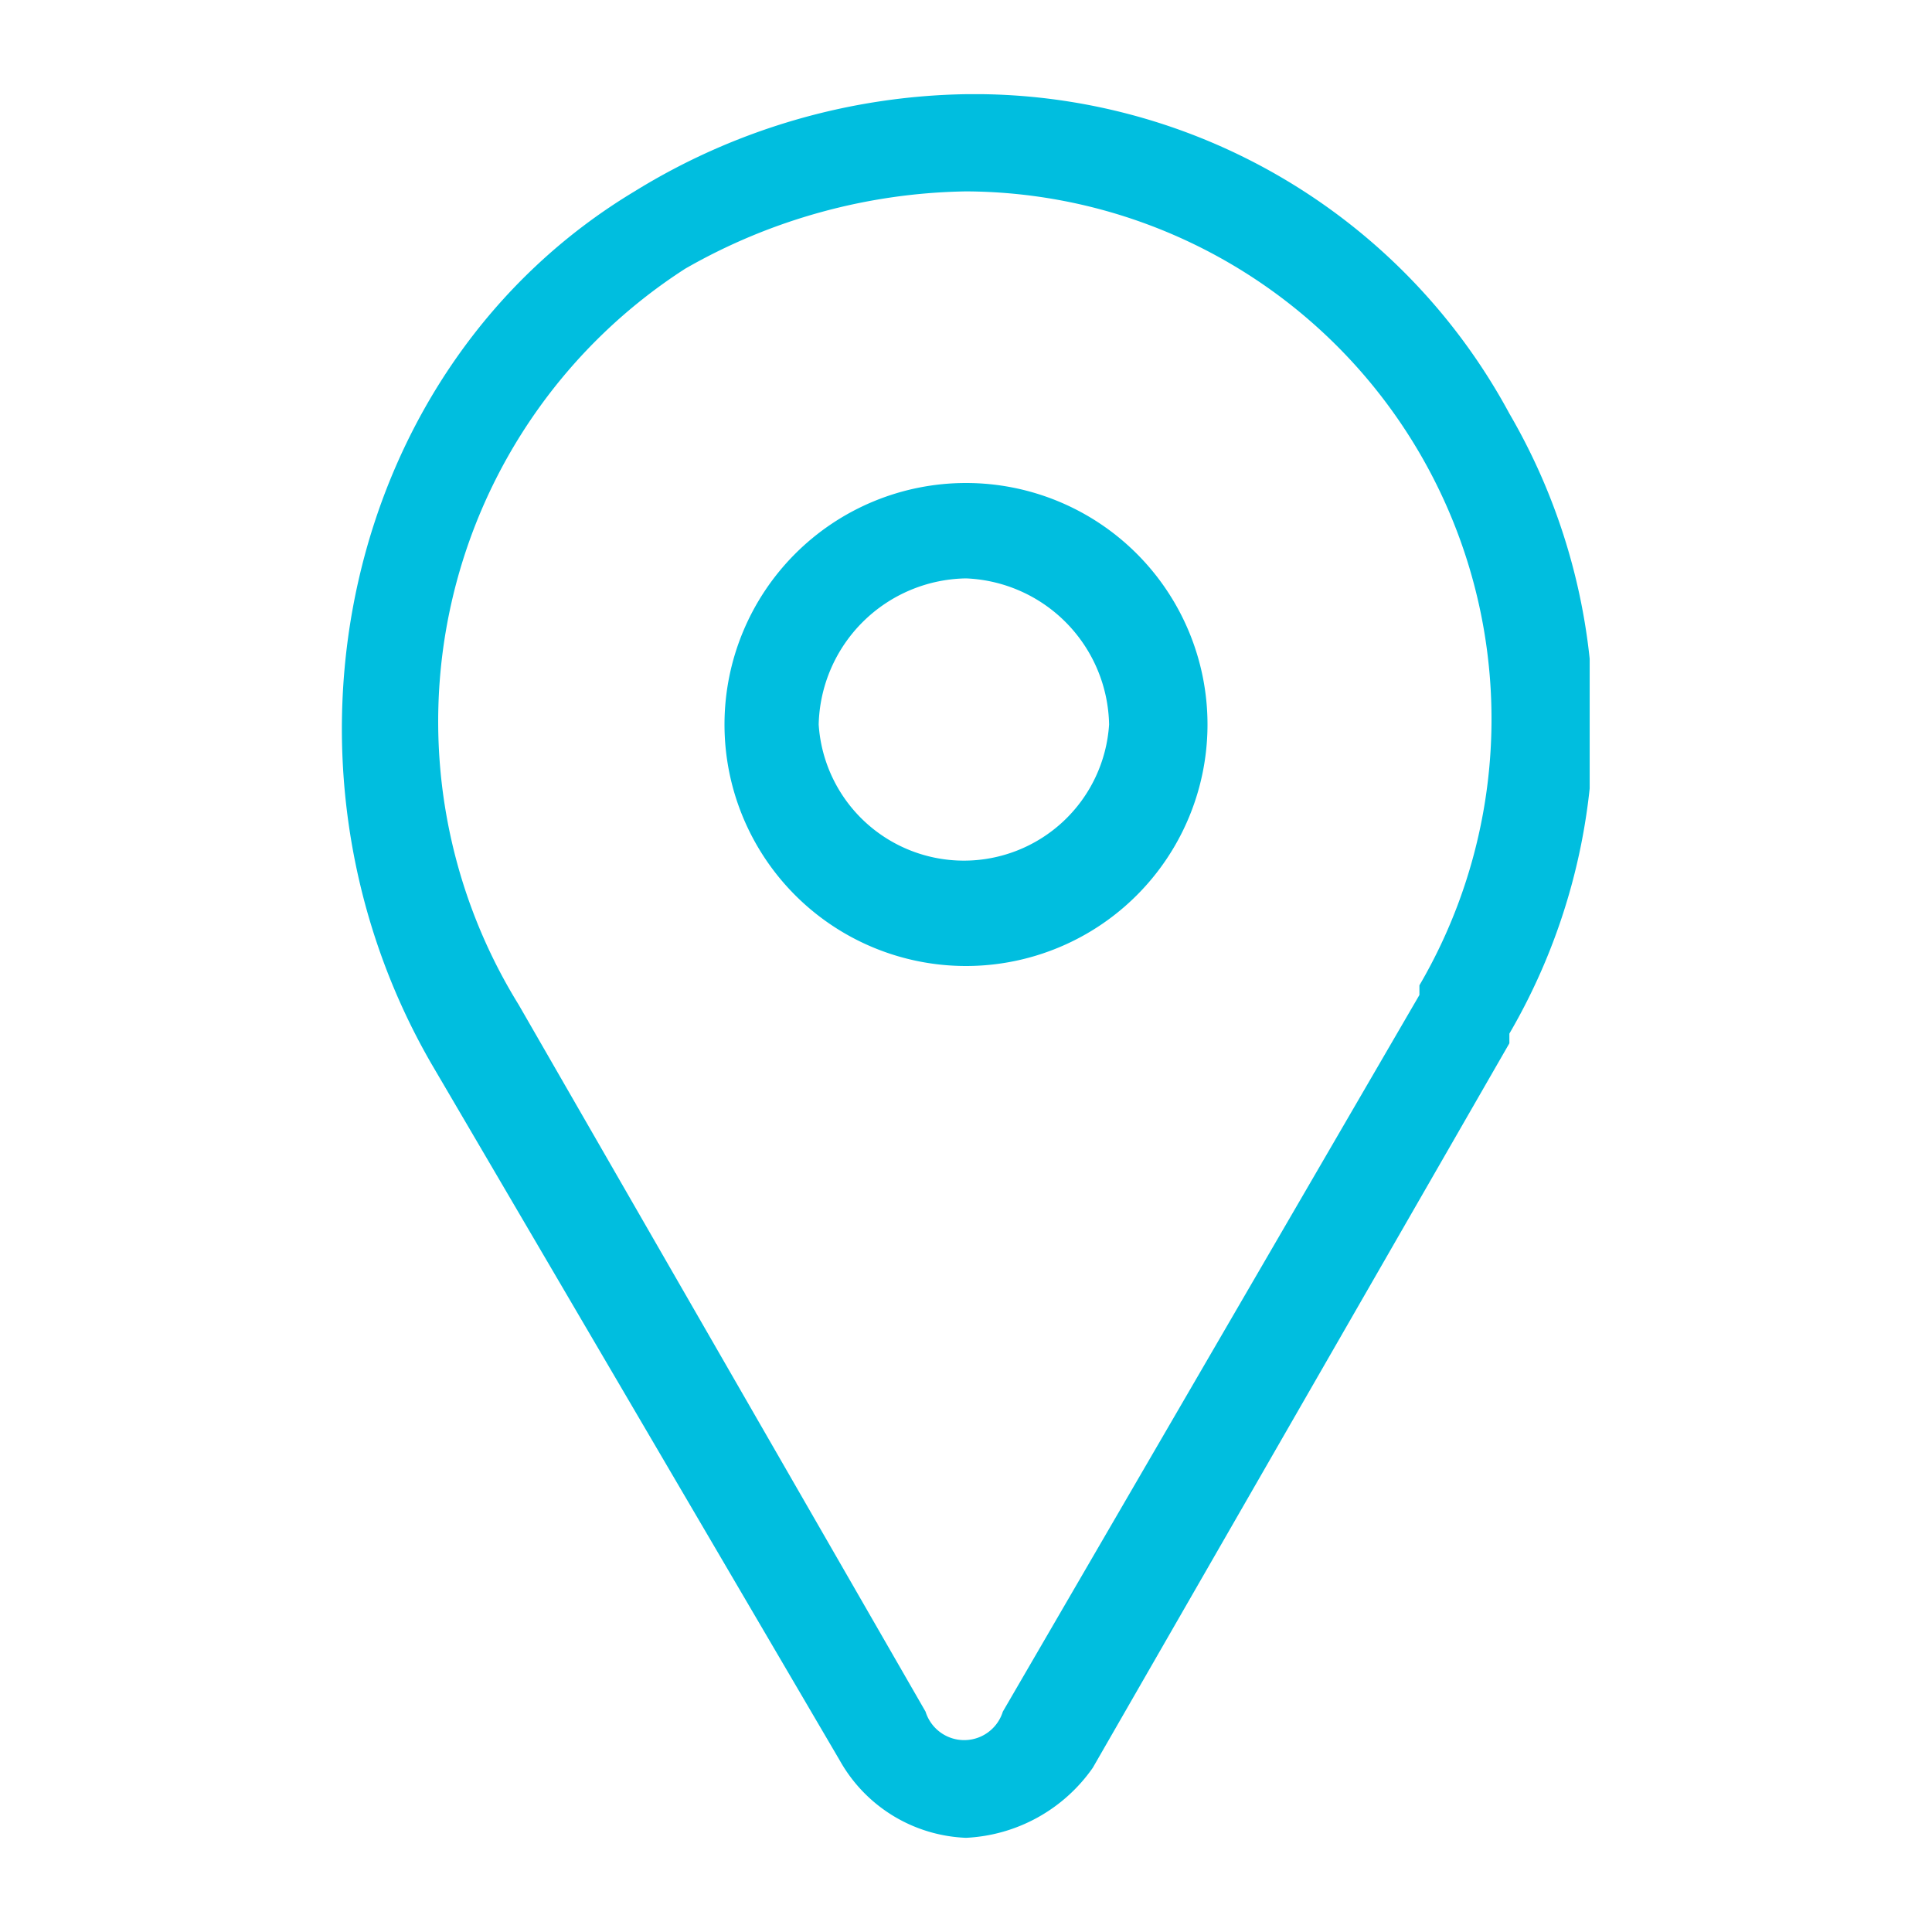 <svg id="Layer_1" data-name="Layer 1" xmlns="http://www.w3.org/2000/svg" xmlns:xlink="http://www.w3.org/1999/xlink" viewBox="0 0 32 32"><defs><style>.cls-1{fill:none;}.cls-2{clip-path:url(#clip-path);}.cls-3{fill:#00bedf;}</style><clipPath id="clip-path"><rect class="cls-1" x="5.66" y="1.56" width="20.67" height="28.88"/></clipPath></defs><title>Location_blue</title><g class="cls-2"><path class="cls-3" d="M16,3.17a9.65,9.65,0,0,0-4.65,1.28A8.92,8.92,0,0,0,8.59,16.64l6.74,11.71a.67.67,0,0,0,1.28,0l6.9-11.87v-.16A8.74,8.74,0,0,0,16,3.17m0,27.27a2.51,2.51,0,0,1-2.09-1.28L7.14,17.61c-2.88-5-1.44-11.55,3.37-14.44A10.77,10.77,0,0,1,16,1.56a10.07,10.07,0,0,1,9,5.29,10.2,10.2,0,0,1,0,10.27v.16l-6.9,12A2.72,2.72,0,0,1,16,30.44"/><path class="cls-3" d="M16,9.58A2.48,2.48,0,0,0,13.56,12a2.41,2.41,0,0,0,4.81,0A2.47,2.47,0,0,0,16,9.58M16,16a4,4,0,1,1,4-4,4,4,0,0,1-4,4"/></g></svg>